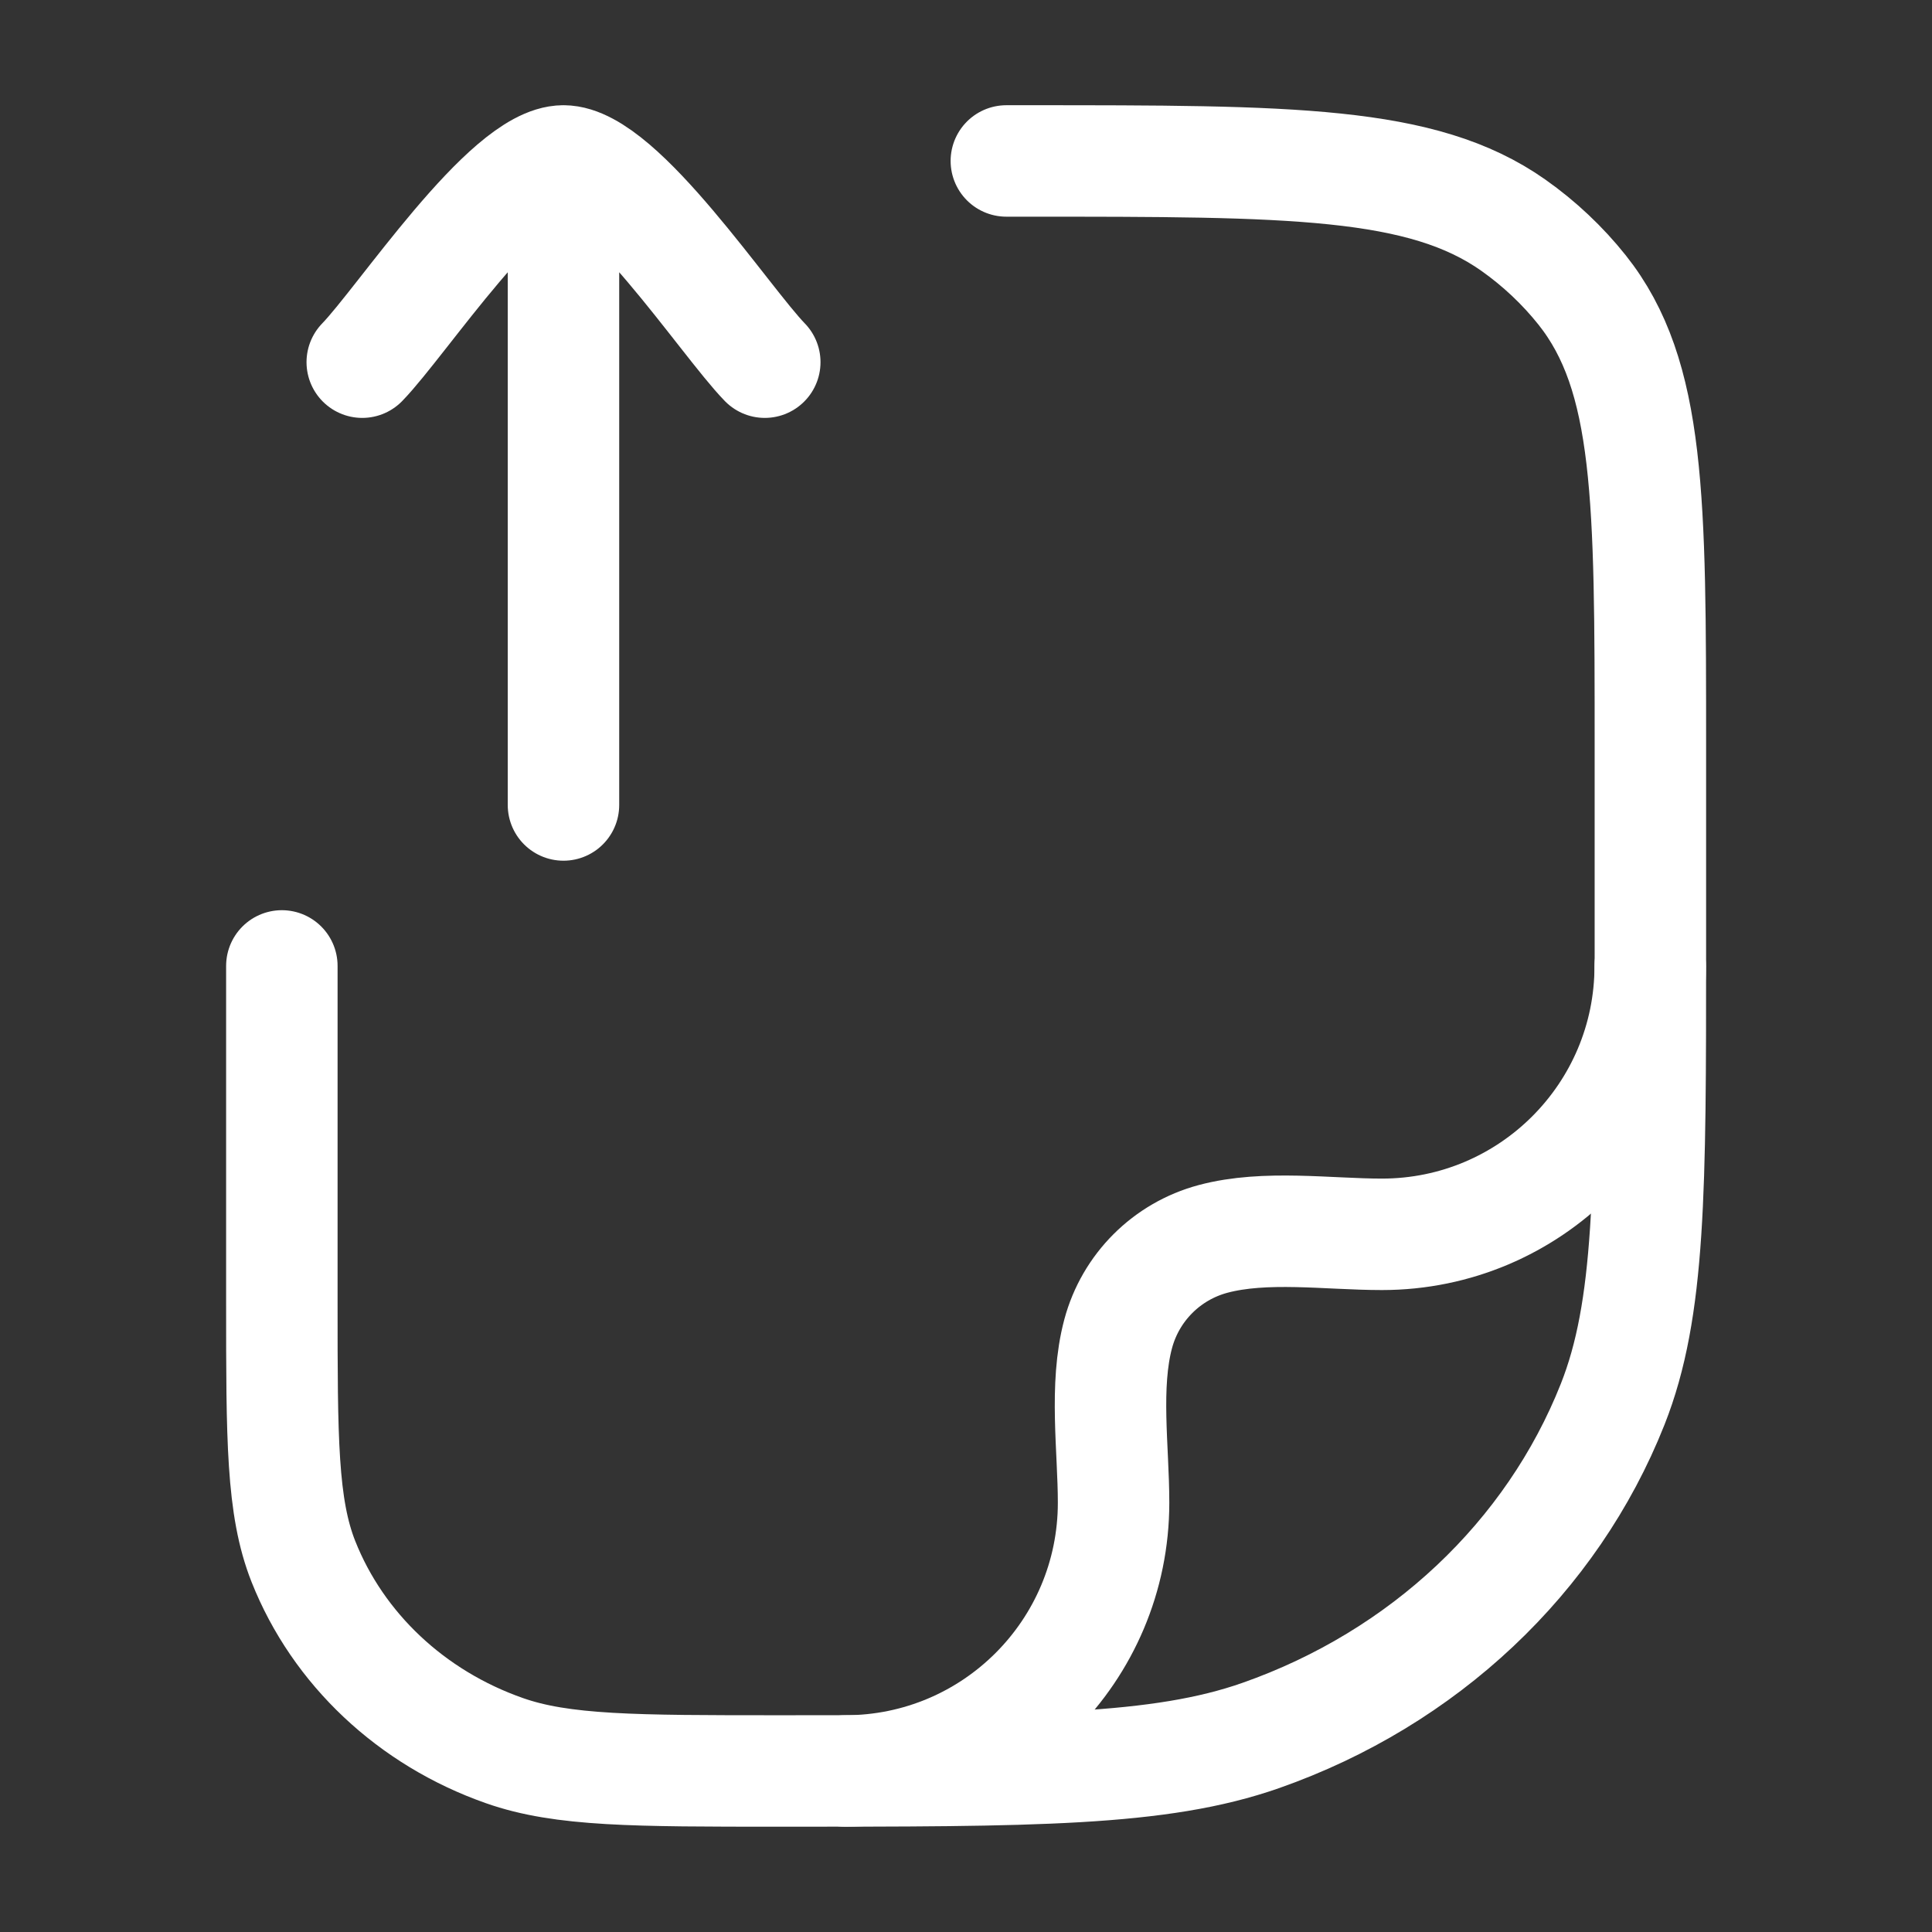 <?xml version="1.0" encoding="UTF-8"?> <svg xmlns="http://www.w3.org/2000/svg" width="26" height="26" viewBox="0 0 26 26" fill="none"><rect x="0" y="0" width="26" height="26" fill="#333333" stroke="none"/><path d="M13.543 2.166H13.838C17.371 2.166 19.138 2.166 20.365 3.03C20.716 3.278 21.028 3.572 21.291 3.902C22.21 5.057 22.21 6.72 22.21 10.045V12.802C22.21 16.012 22.21 17.617 21.702 18.899C20.885 20.96 19.158 22.586 16.968 23.355C15.606 23.833 13.901 23.833 10.49 23.833C8.541 23.833 7.566 23.833 6.788 23.559C5.537 23.12 4.55 22.191 4.083 21.014C3.793 20.281 3.793 19.364 3.793 17.53V12.999" stroke="white" stroke-width="1.5" stroke-linecap="round" stroke-linejoin="round"></path><path d="M22.208 13C22.208 14.994 20.592 16.611 18.597 16.611C17.876 16.611 17.026 16.485 16.324 16.673C15.701 16.84 15.215 17.326 15.048 17.949C14.86 18.651 14.986 19.501 14.986 20.222C14.986 22.217 13.369 23.833 11.375 23.833" stroke="white" stroke-width="1.5" stroke-linecap="round" stroke-linejoin="round"></path><path d="M4.875 4.874C5.407 4.327 6.825 2.166 7.583 2.166M10.292 4.874C9.759 4.327 8.342 2.166 7.583 2.166M7.583 2.166L7.583 10.833" stroke="white" stroke-width="1.5" stroke-linecap="round" stroke-linejoin="round"></path></svg> 